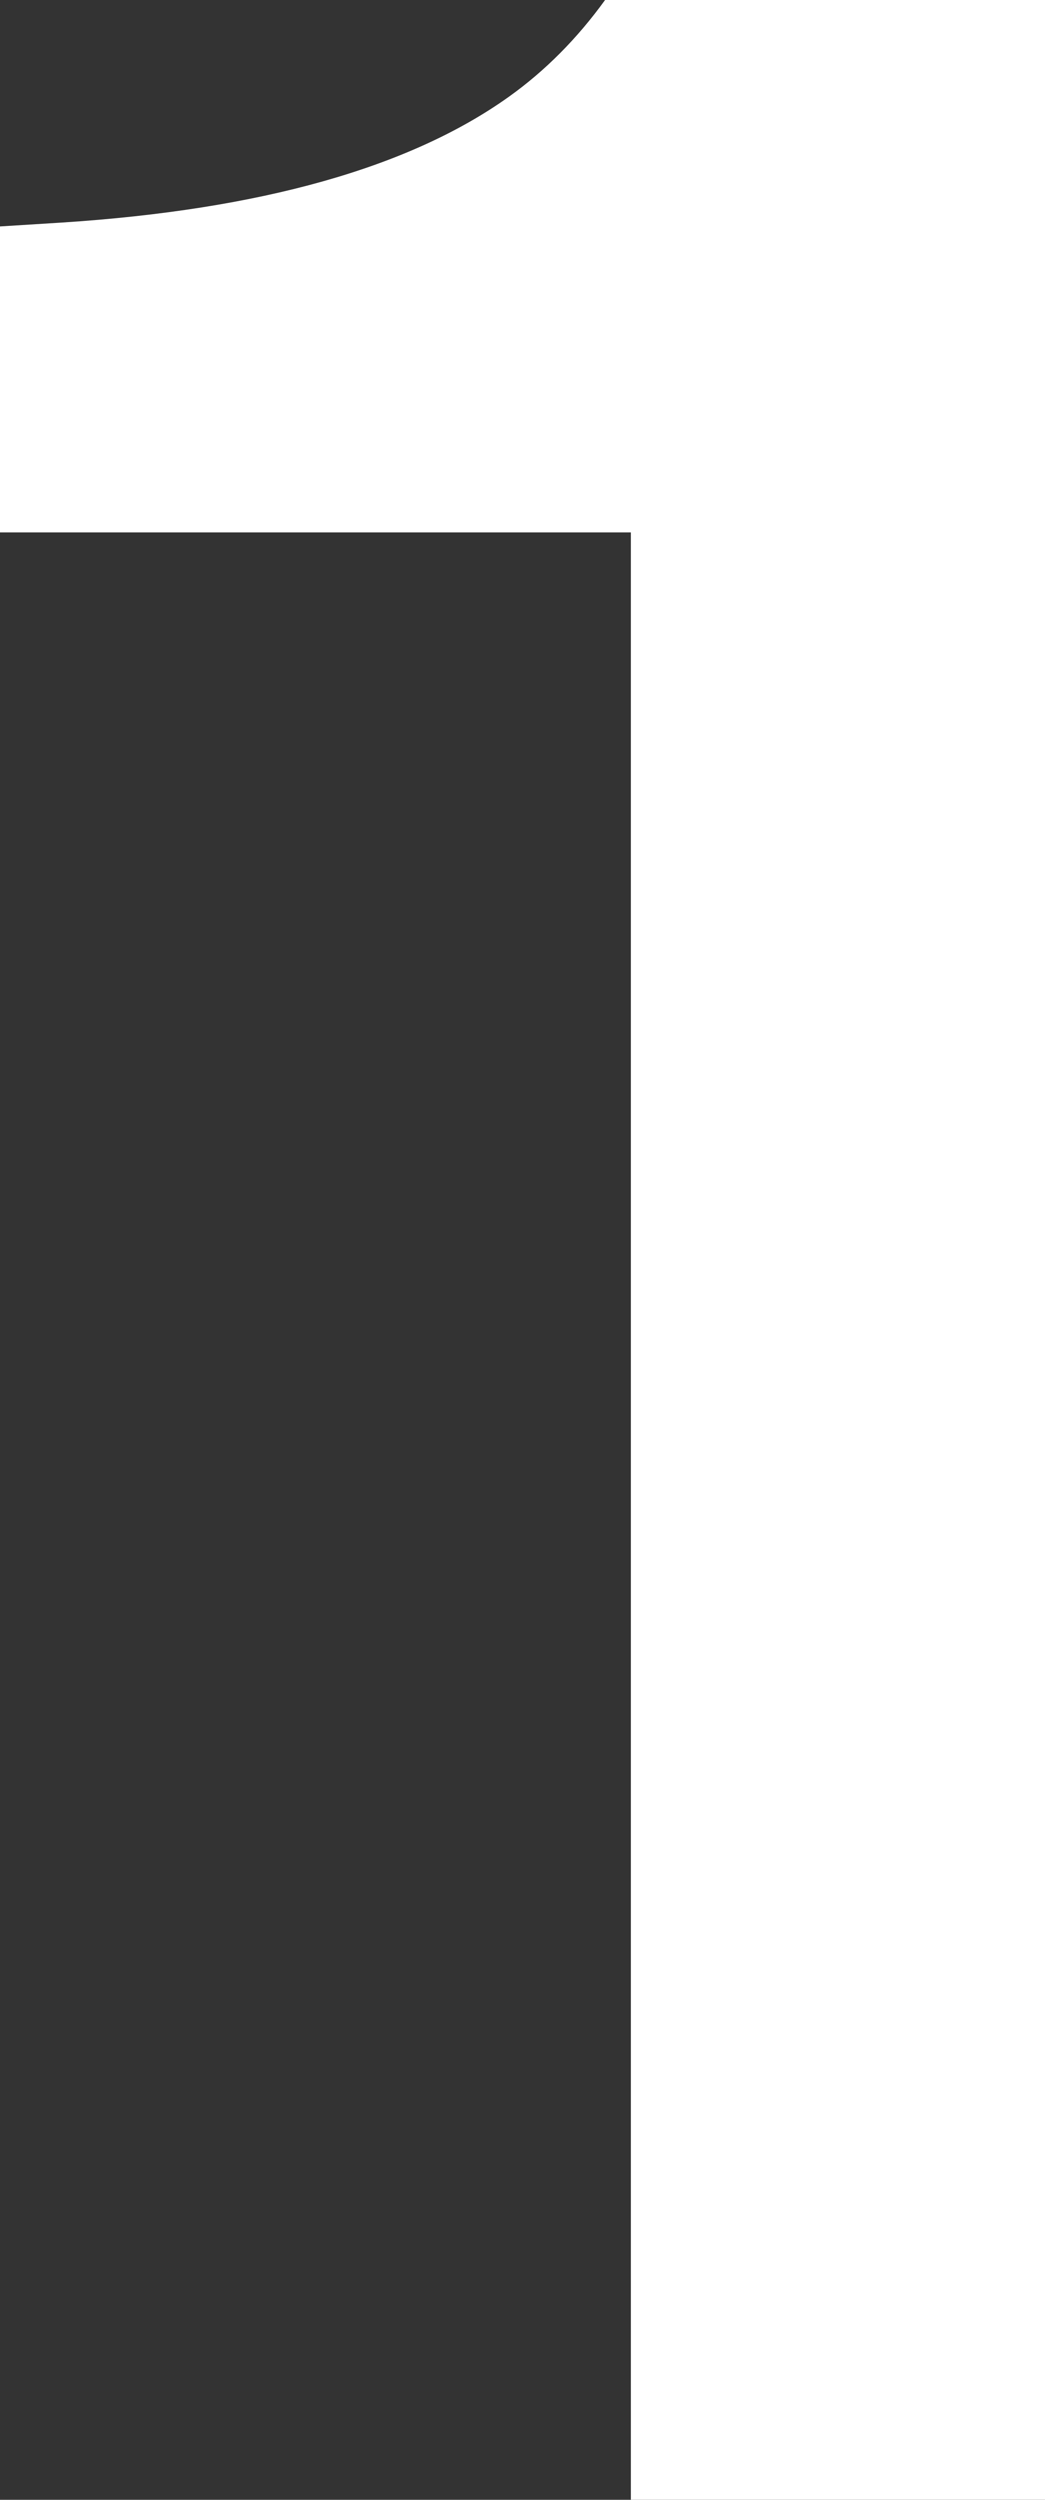<?xml version="1.0" encoding="UTF-8"?><svg id="b" xmlns="http://www.w3.org/2000/svg" viewBox="0 0 77.891 186.207"><rect x="0" y="0" width="77.891" height="186.207" fill="#333333" stroke="none"/><defs><style>.d{fill:#fff;}</style></defs><g id="c"><path class="d" d="M45.101,0c-2.075,2.867-4.461,5.272-7.165,7.203-7.404,5.289-18.511,8.414-33.32,9.375l-4.616.289v22.79h47.023v146.549h30.868V0h-32.79Z"/></g></svg>